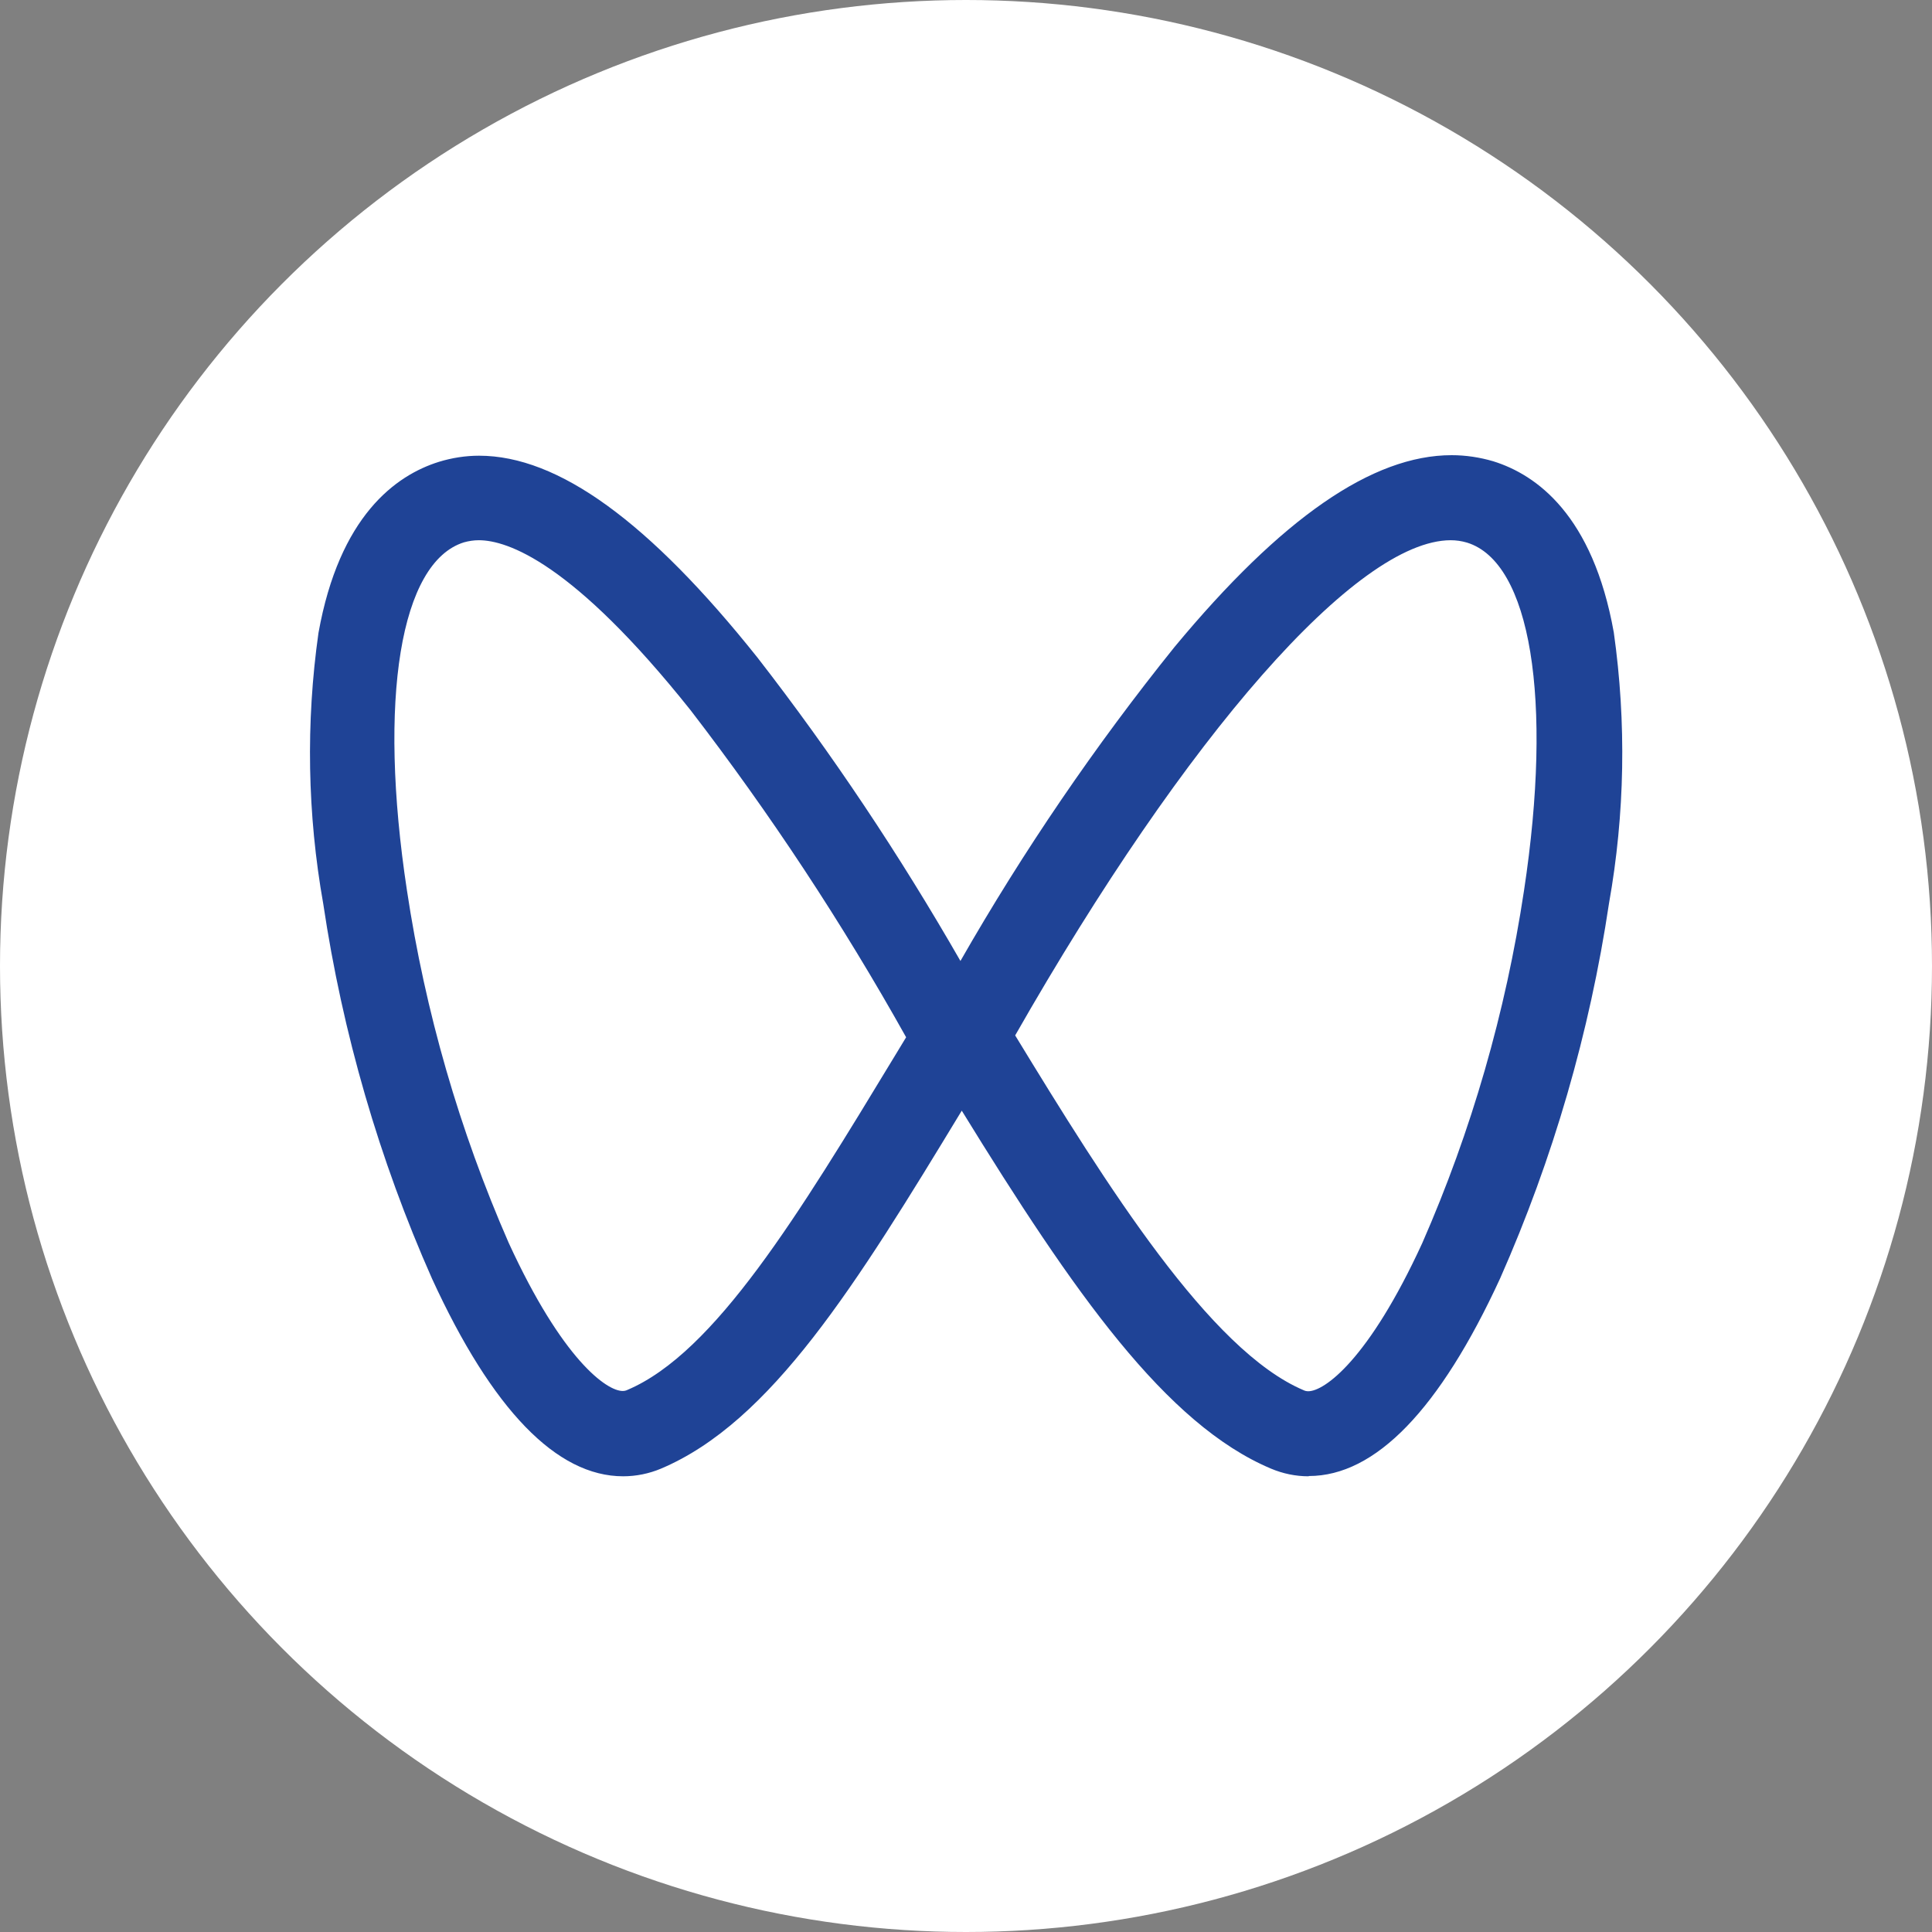 <?xml version="1.0" encoding="UTF-8"?>
<!DOCTYPE svg PUBLIC "-//W3C//DTD SVG 1.1//EN" "http://www.w3.org/Graphics/SVG/1.1/DTD/svg11.dtd">
<!-- Creator: CorelDRAW 2020 (64-Bit) -->
<svg xmlns="http://www.w3.org/2000/svg" xml:space="preserve" width="16.261mm" height="16.261mm" version="1.1" style="shape-rendering:geometricPrecision; text-rendering:geometricPrecision; image-rendering:optimizeQuality; fill-rule:evenodd; clip-rule:evenodd"
viewBox="0 0 72.92 72.92"
 xmlns:xlink="http://www.w3.org/1999/xlink"
 xmlns:xodm="http://www.corel.com/coreldraw/odm/2003">
 <rect x="0" y="0" width="72.92" height="72.92" fill="#808080" stroke="none"/>
 <defs>
  <style type="text/css">
   <![CDATA[
    .fil0 {fill:white}
    .fil1 {fill:#1F4396;fill-rule:nonzero}
   ]]>
  </style>
 </defs>
 <g id="图层_x0020_1">
  <g id="_1766424698320">
   <circle class="fil0" cx="36.46" cy="36.46" r="36.46"/>
   <path class="fil1" d="M49.39 55.72c-0.49,0 -0.97,-0.1 -1.42,-0.29 -3.96,-1.67 -7.43,-6.62 -11.67,-13.51 -3.99,6.58 -7.19,11.75 -11.35,13.51 -0.45,0.19 -0.94,0.29 -1.43,0.29 -2.51,0 -4.94,-2.51 -7.21,-7.45 -2,-4.51 -3.38,-9.27 -4.11,-14.16 -0.6,-3.38 -0.66,-6.83 -0.18,-10.22 0.79,-4.41 2.91,-5.95 4.55,-6.46 0.49,-0.15 1,-0.23 1.51,-0.23 2.99,0 6.42,2.49 10.51,7.62 2.82,3.63 5.37,7.46 7.66,11.45 2.38,-4.16 5.08,-8.12 8.08,-11.85 4.04,-4.87 7.47,-7.24 10.46,-7.24 0.53,-0 1.06,0.08 1.57,0.23 1.64,0.51 3.76,2.04 4.55,6.46 0.48,3.4 0.42,6.85 -0.18,10.22 -0.73,4.88 -2.11,9.64 -4.11,14.16 -2.28,4.95 -4.71,7.46 -7.22,7.46zm-11.08 -16.65c3.48,5.71 7.36,11.9 10.89,13.4 0.06,0.03 0.12,0.04 0.18,0.04 0.6,0 2.27,-1.17 4.3,-5.59 1.86,-4.24 3.15,-8.72 3.84,-13.3 1.1,-7.24 0.25,-12.4 -2.15,-13.14 -0.2,-0.06 -0.41,-0.09 -0.62,-0.09 -3.53,0.01 -9.95,7.32 -16.44,18.7l0 -0.01zm-20.24 -18.68c-0.19,-0 -0.38,0.03 -0.56,0.08 -2.4,0.75 -3.25,5.91 -2.15,13.14 0.69,4.58 1.98,9.05 3.84,13.3 2.03,4.42 3.7,5.59 4.3,5.59 0.06,-0 0.12,-0.01 0.18,-0.04 3.3,-1.4 6.46,-6.61 10.12,-12.65l0.4 -0.66c-2.41,-4.31 -5.13,-8.44 -8.14,-12.35 -4.44,-5.57 -6.91,-6.41 -7.99,-6.41zm0 0z"/>
  </g>
 </g>
</svg>
